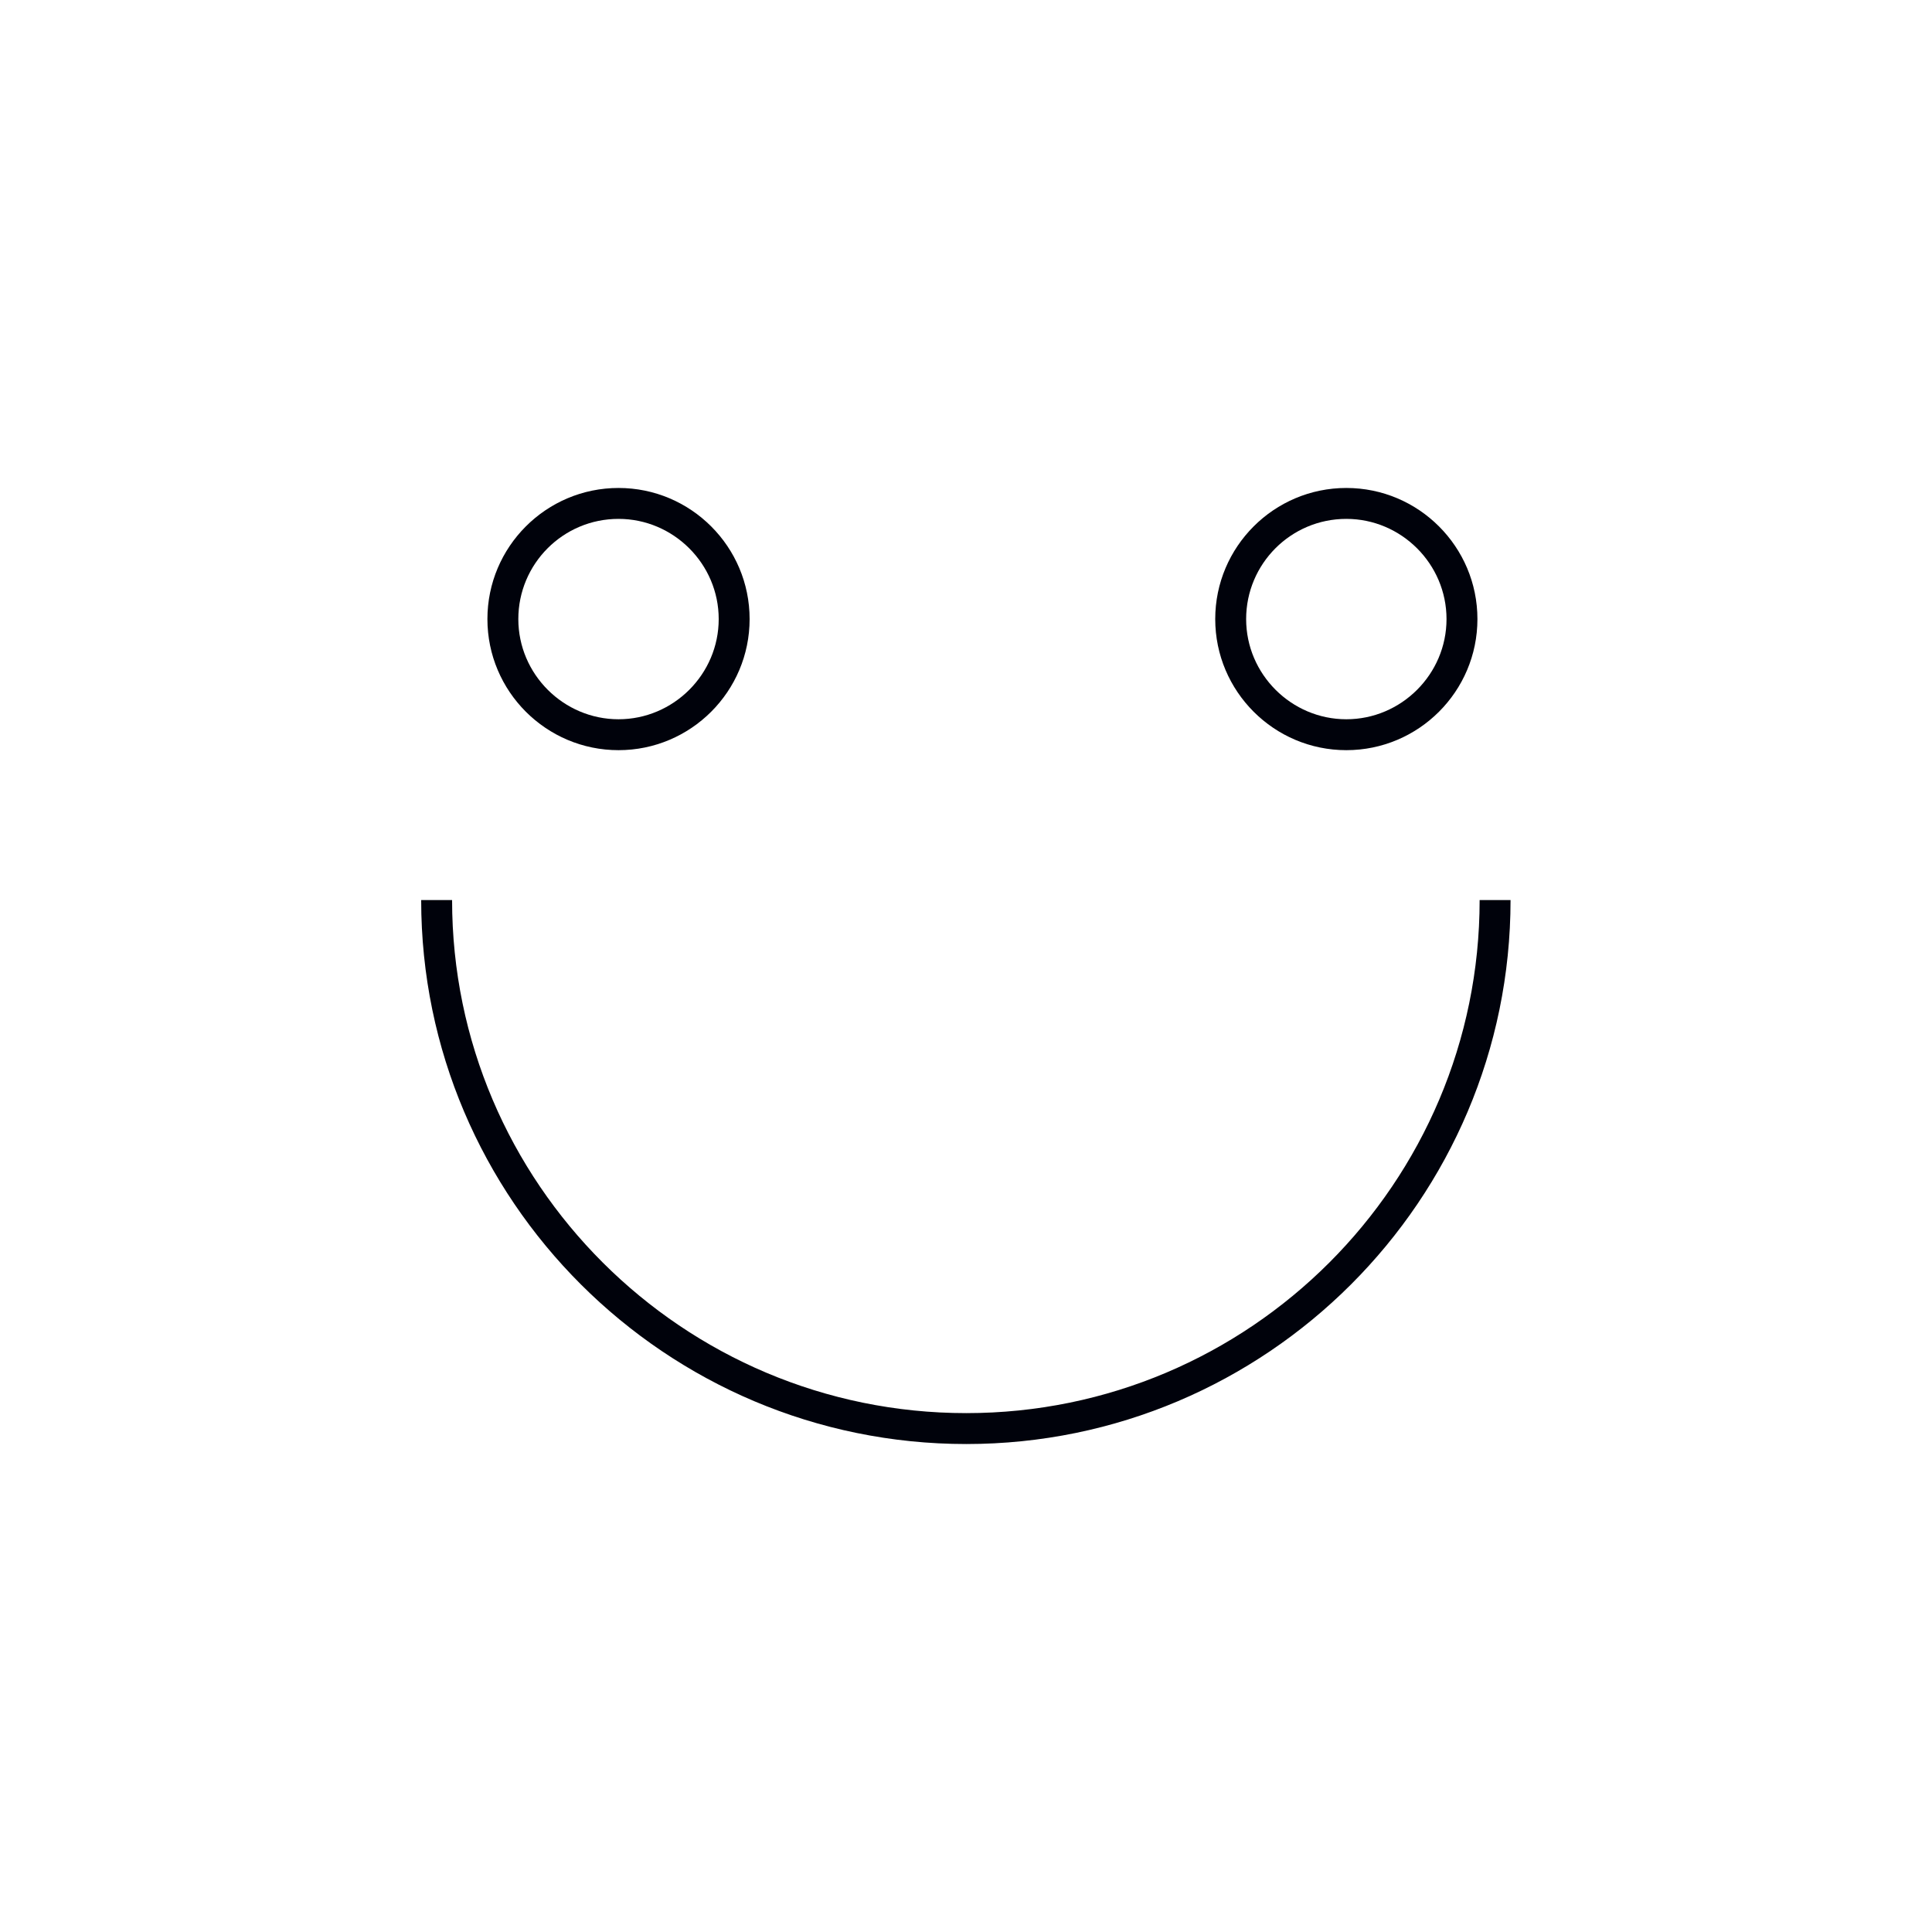<?xml version="1.0" encoding="UTF-8"?><svg id="_イヤー_1" xmlns="http://www.w3.org/2000/svg" viewBox="0 0 70 70"><defs><style>.cls-1{fill:#00020b;}</style></defs><path class="cls-1" d="M22.41,27.18c-2.62,0-4.75-2.13-4.75-4.75s2.13-4.75,4.75-4.75,4.75,2.13,4.75,4.75-2.13,4.75-4.75,4.75Zm0-8.38c-2.01,0-3.63,1.63-3.63,3.63s1.64,3.63,3.63,3.63,3.63-1.63,3.63-3.63-1.64-3.63-3.63-3.63Z"/><path class="cls-1" d="M48.78,27.18c-2.62,0-4.75-2.13-4.75-4.75s2.13-4.75,4.75-4.75,4.75,2.13,4.75,4.75-2.13,4.75-4.75,4.75Zm0-8.38c-2.01,0-3.63,1.63-3.63,3.63s1.64,3.63,3.63,3.63,3.63-1.63,3.63-3.63-1.64-3.63-3.63-3.63Z"/><path class="cls-1" d="M35.01,52.32c-10.89,0-19.75-8.84-19.75-19.71h1.12c0,10.25,8.36,18.59,18.63,18.59s18.6-8.34,18.6-18.59h1.12c0,10.87-8.85,19.71-19.72,19.71Z"/></svg>